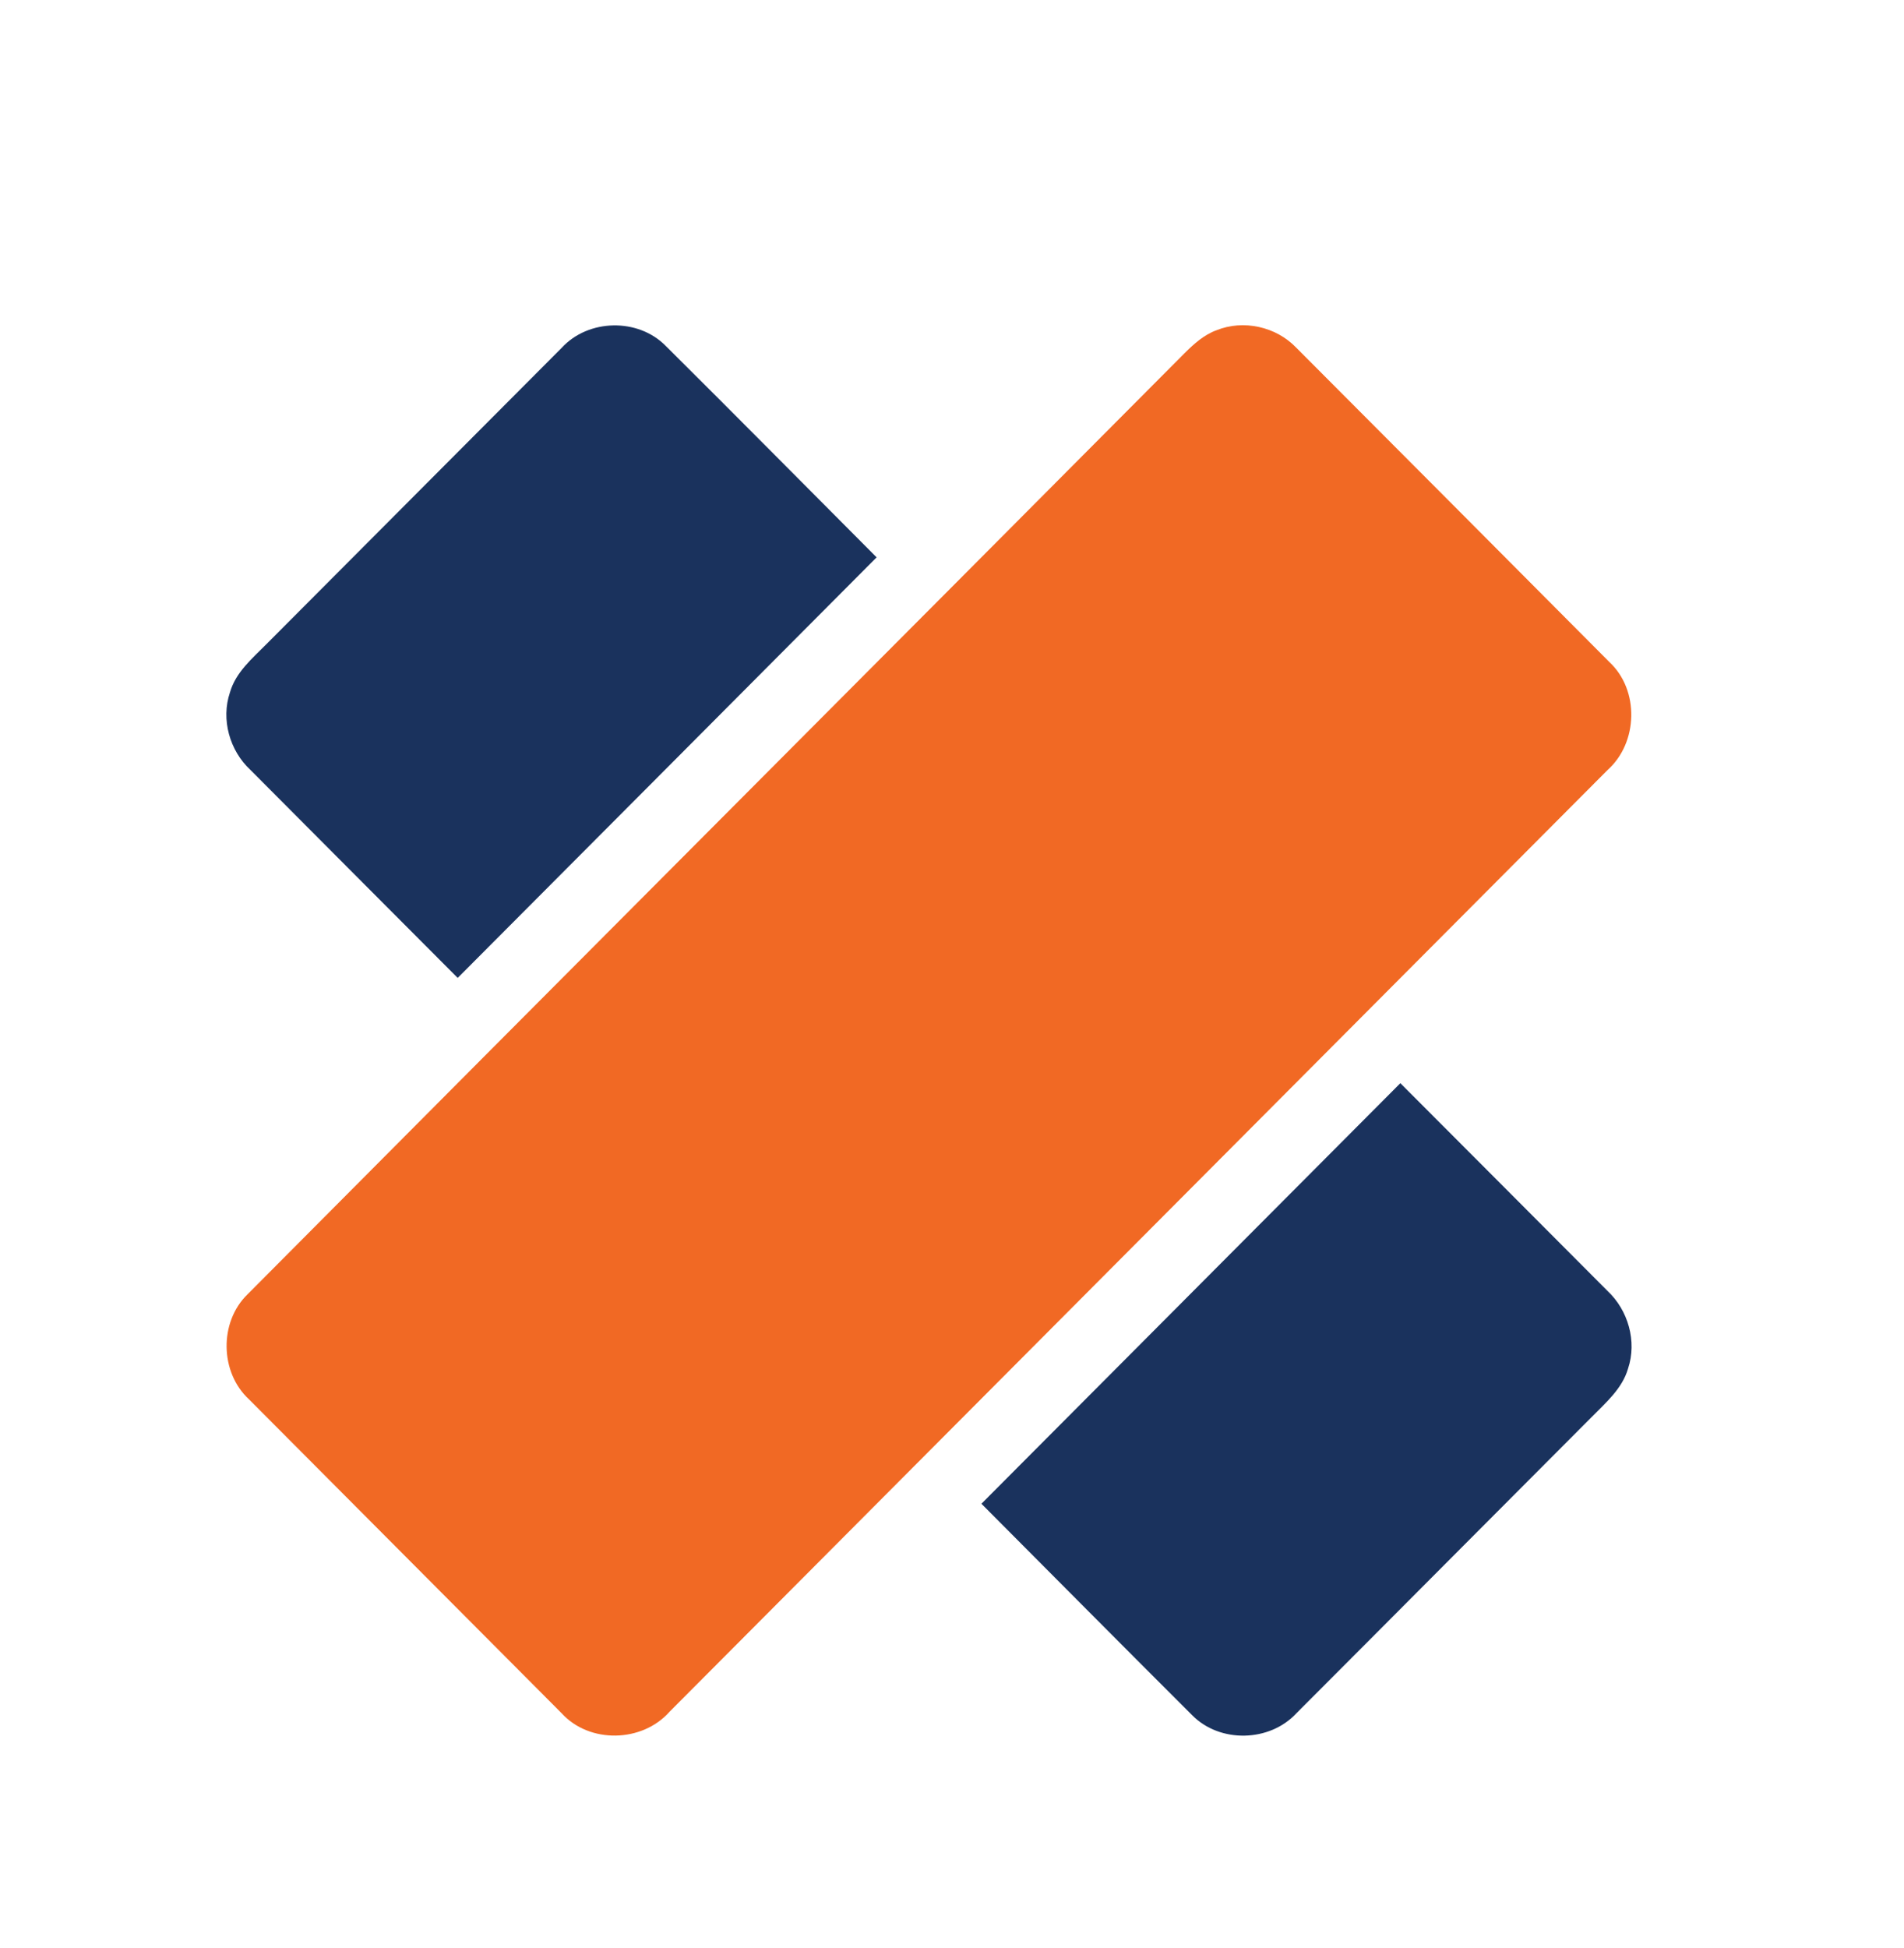<svg xmlns="http://www.w3.org/2000/svg" width="44" height="45" viewBox="0 0 44 45" fill="none">
            <path
              d="M12.979 8.037C13.596 7.363 14.748 7.341 15.386 7.993C17.018 9.613 18.634 11.248 20.258 12.876C17.031 16.115 13.806 19.355 10.577 22.592C8.979 20.992 7.384 19.389 5.787 17.787C5.307 17.342 5.103 16.622 5.314 15.996C5.448 15.53 5.83 15.211 6.158 14.88C8.433 12.601 10.704 10.316 12.979 8.037Z"
              fill="#1A325D" />
            <path
              d="M28.111 7.63C28.733 7.378 29.488 7.545 29.953 8.03C32.366 10.447 34.778 12.87 37.189 15.292C37.89 15.942 37.858 17.158 37.148 17.791C29.924 25.042 22.7 32.292 15.475 39.543C14.843 40.259 13.623 40.29 12.976 39.577C10.569 37.162 8.162 34.747 5.755 32.329C5.081 31.709 5.06 30.546 5.717 29.905C12.931 22.65 20.161 15.411 27.377 8.157C27.591 7.945 27.822 7.735 28.111 7.63Z"
              fill="#F16924" />
            <path
              d="M22.68 34.74C25.907 31.501 29.134 28.261 32.361 25.024C33.958 26.62 35.55 28.222 37.145 29.82C37.626 30.268 37.833 30.989 37.623 31.617C37.488 32.083 37.108 32.405 36.782 32.737C34.507 35.014 32.239 37.299 29.964 39.575C29.344 40.25 28.189 40.277 27.547 39.622C25.92 38 24.302 36.367 22.68 34.74Z"
              fill="#1A325D" />
          </svg>